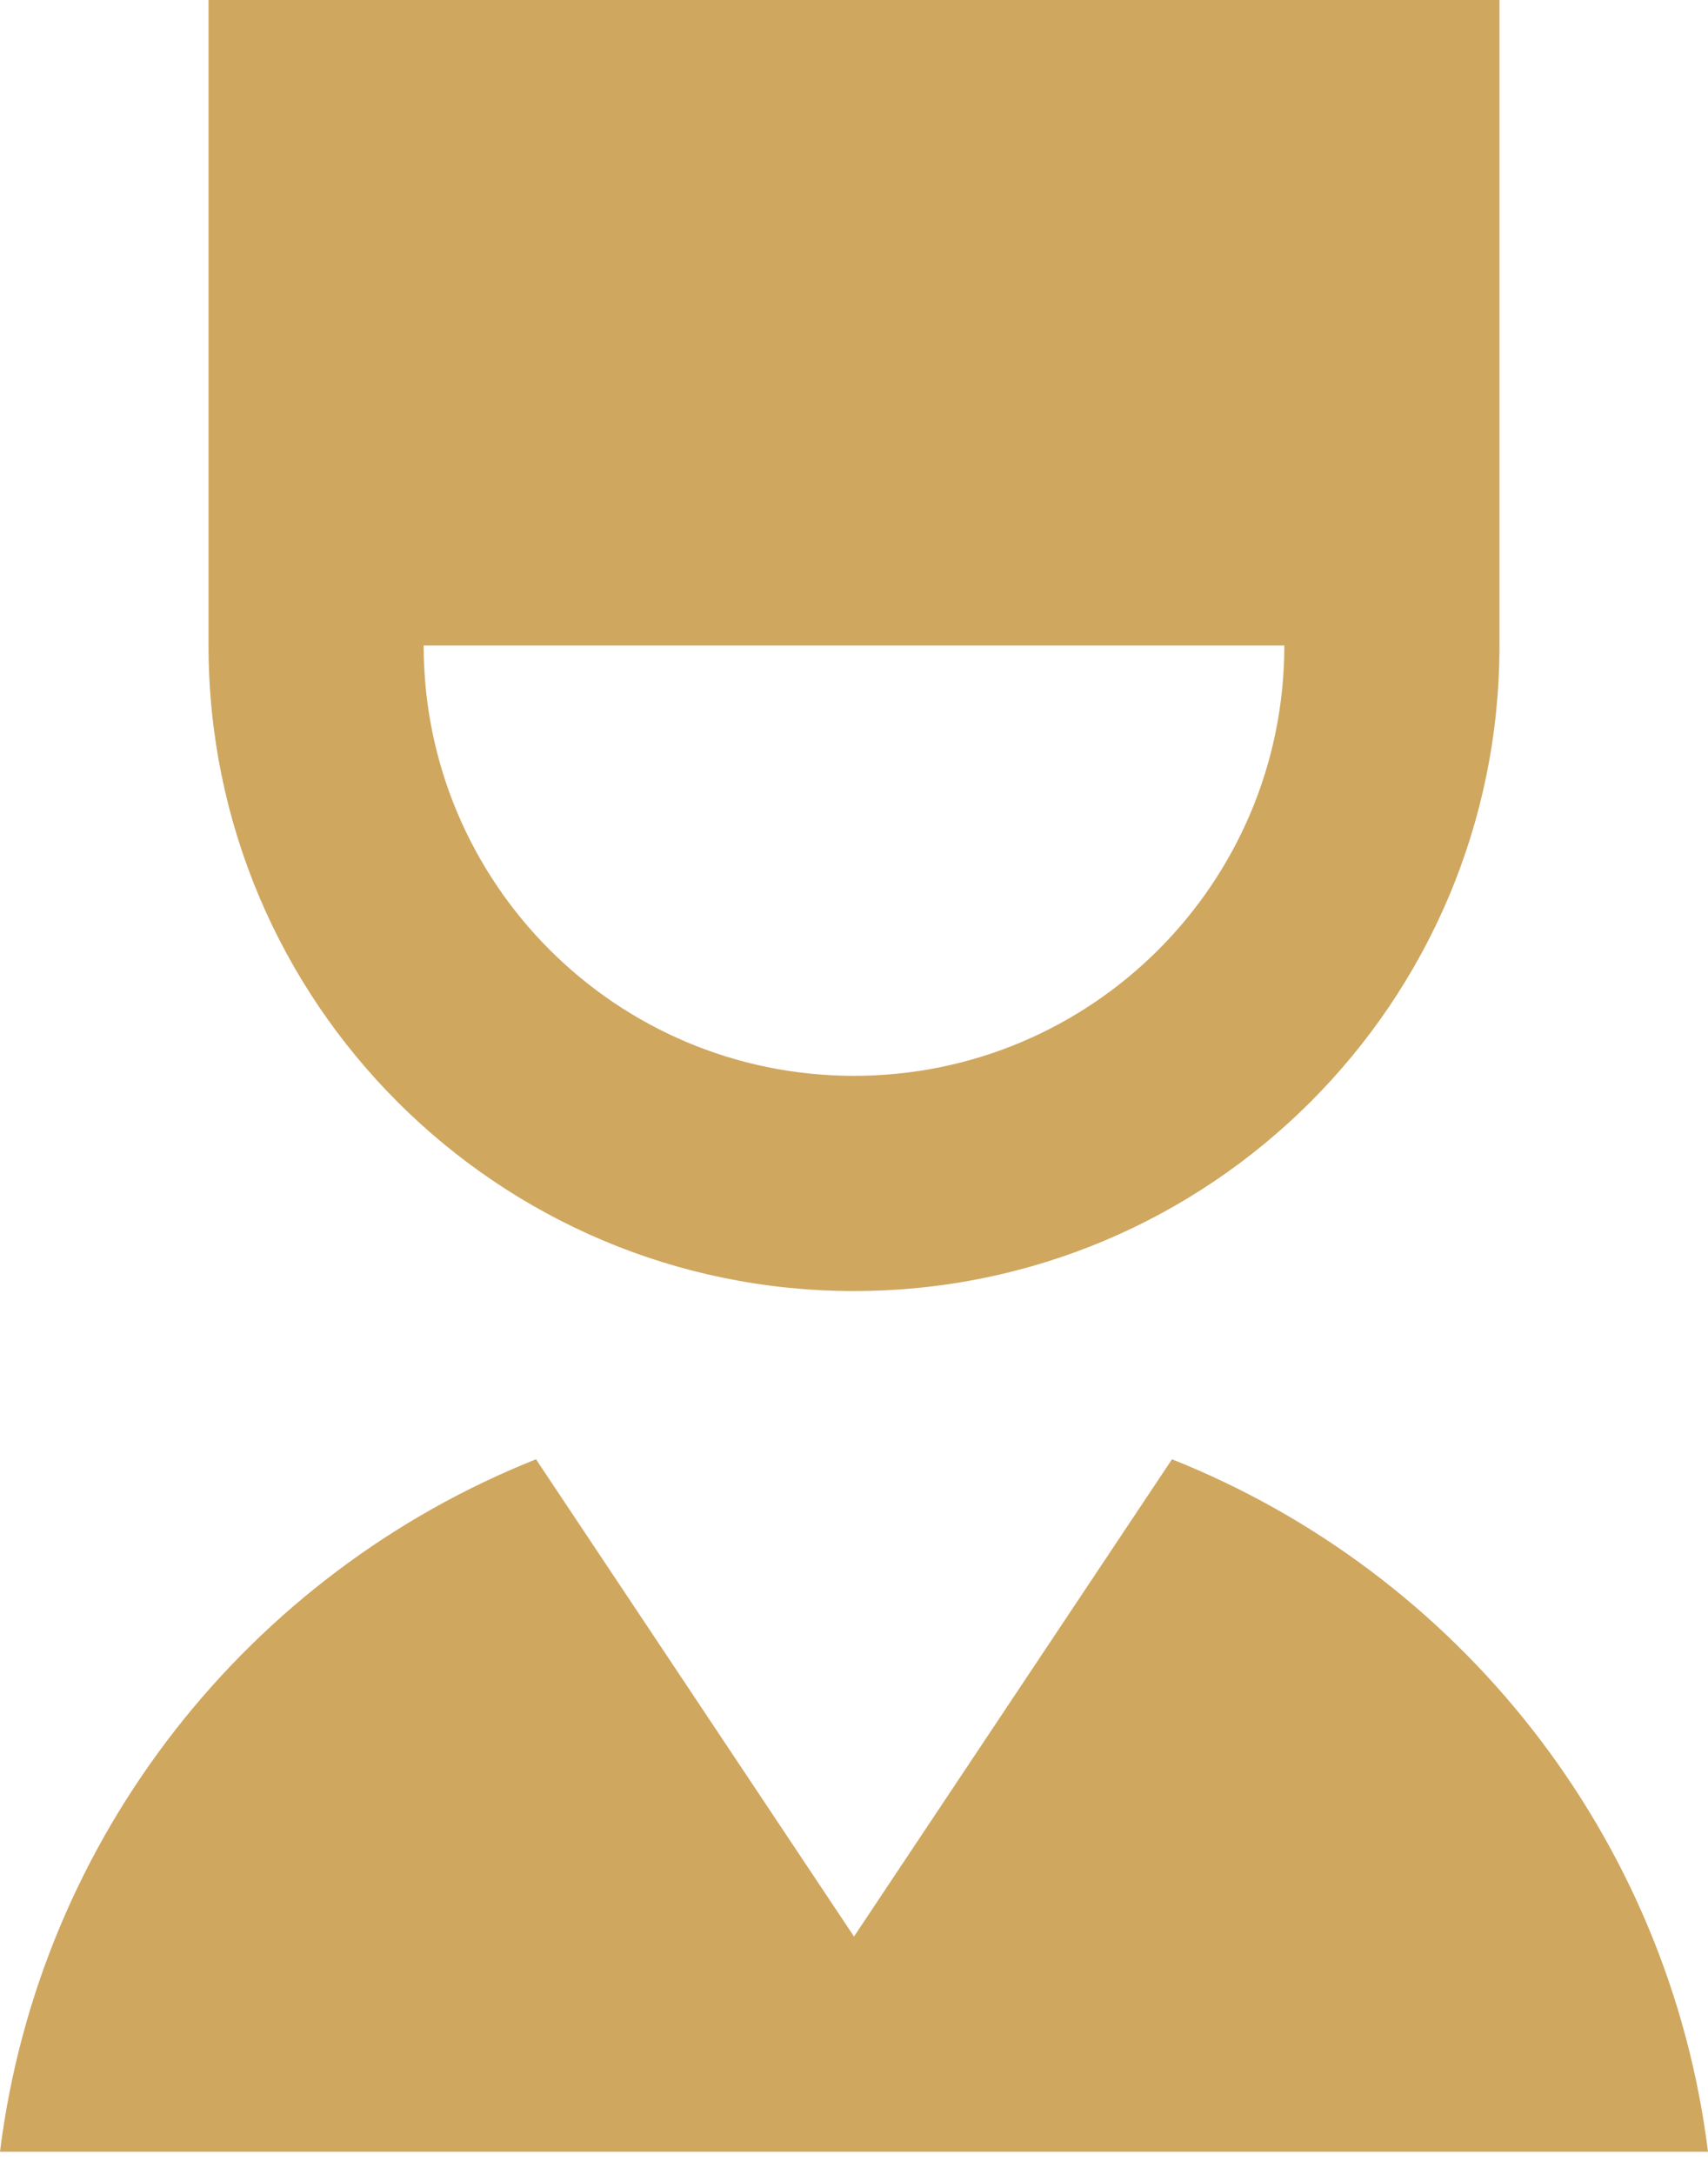<svg xmlns="http://www.w3.org/2000/svg" fill="none" viewBox="0 0 22 28" height="28" width="22">
<path fill="#CFA75F" d="M15.096 18.796C18.781 20.262 21.493 23.646 22 27.715H0C0.507 23.646 3.219 20.262 6.904 18.796L11 24.943L15.096 18.796ZM19.314 0V8.314C19.314 12.907 15.592 16.629 11 16.629C6.408 16.629 2.686 12.907 2.686 8.314V0H19.314ZM16.543 8.314H5.457C5.457 11.377 7.938 13.857 11 13.857C14.062 13.857 16.543 11.377 16.543 8.314Z"></path>
</svg>
